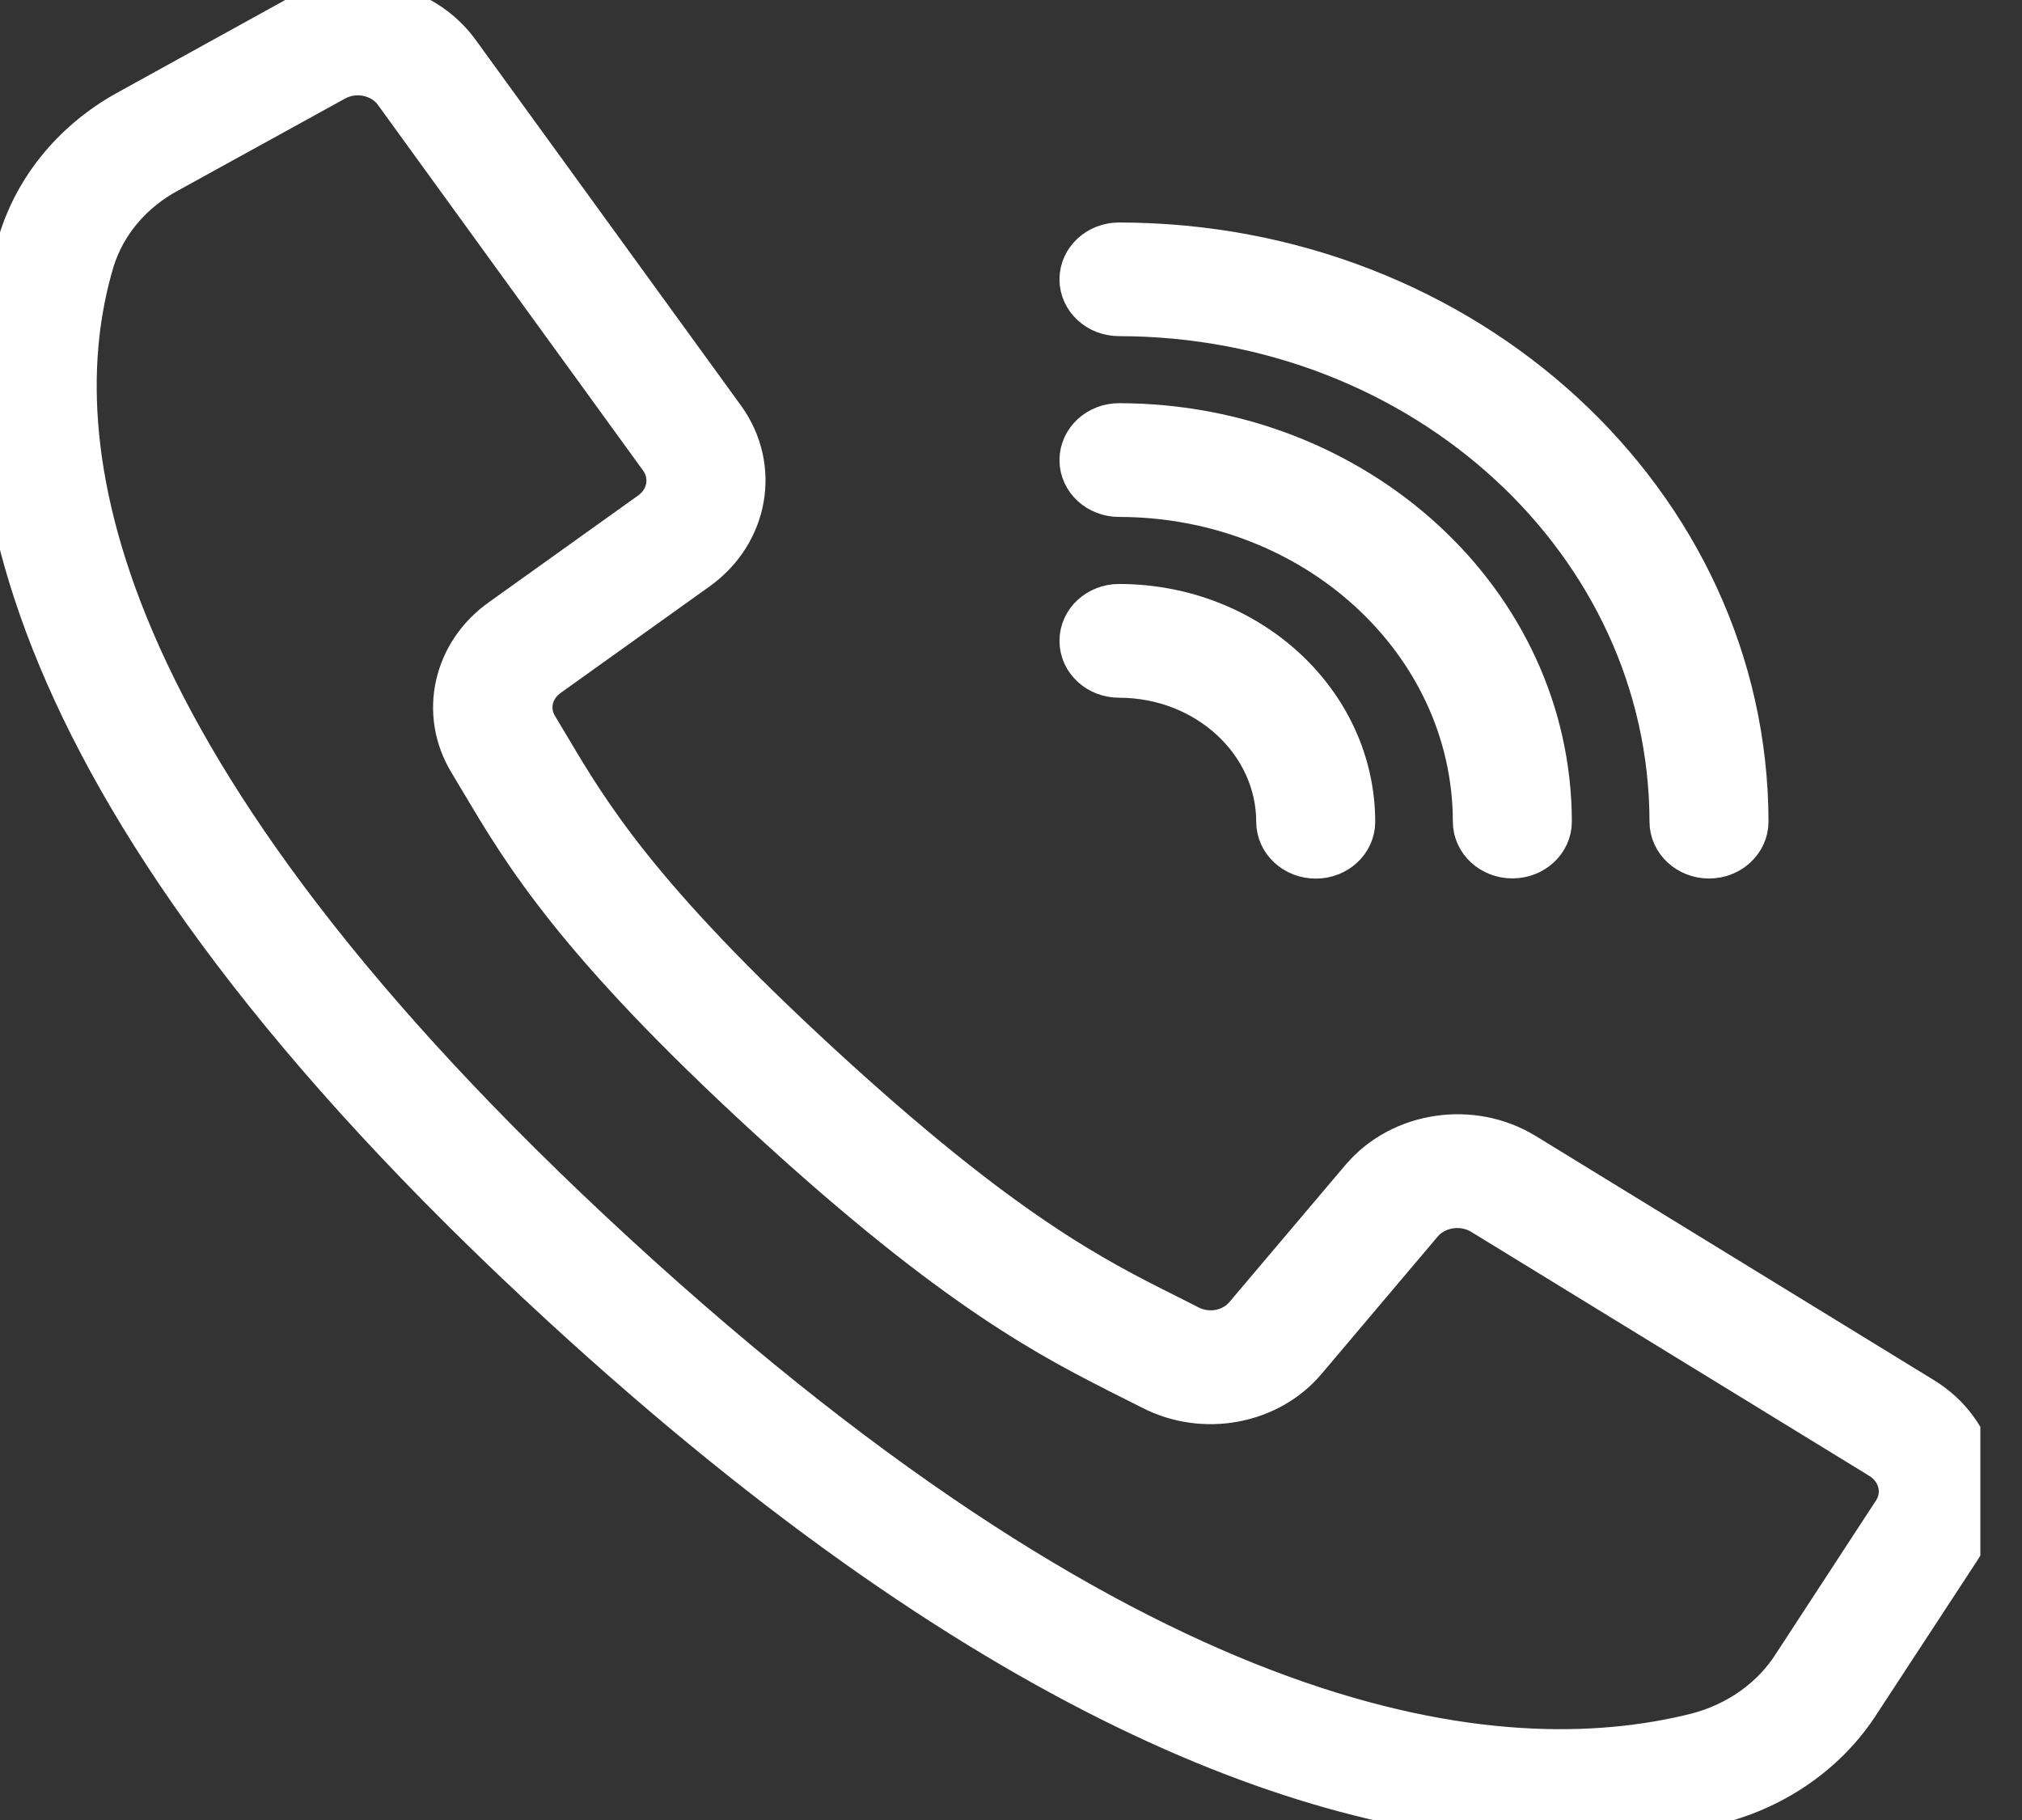<svg width="20" height="18" viewBox="0 0 20 18" fill="none" xmlns="http://www.w3.org/2000/svg">
<rect x="0" y="0" width="20" height="18" fill="#333333" stroke="none"/>
<g clip-path="url(#clip0_366_678)">
<path d="M18.989 13.874L15.051 11.46C14.552 11.156 13.882 11.256 13.512 11.69L12.365 13.045C12.218 13.224 11.95 13.276 11.737 13.167L11.518 13.056C10.795 12.694 9.895 12.243 8.082 10.576C6.269 8.909 5.777 8.081 5.383 7.418V7.418L5.263 7.217C5.143 7.021 5.199 6.774 5.393 6.637L6.867 5.583C7.338 5.244 7.447 4.628 7.117 4.169L4.491 0.55C4.153 0.082 3.474 -0.058 2.95 0.231L1.303 1.14C0.786 1.42 0.406 1.873 0.244 2.404C-0.349 4.389 0.097 7.816 5.59 12.864C9.959 16.88 13.211 17.959 15.447 17.959C15.961 17.962 16.474 17.9 16.971 17.776C17.549 17.628 18.041 17.279 18.345 16.803L19.335 15.291C19.651 14.809 19.498 14.185 18.989 13.874ZM18.777 14.985L17.789 16.498C17.571 16.842 17.216 17.094 16.8 17.203C14.806 17.706 11.321 17.289 6.048 12.443C0.776 7.597 0.322 4.395 0.87 2.561C0.988 2.178 1.263 1.852 1.637 1.651L3.284 0.744C3.511 0.618 3.805 0.679 3.952 0.882L5.379 2.85L6.576 4.5C6.719 4.7 6.672 4.967 6.468 5.114L4.994 6.168C4.545 6.483 4.417 7.054 4.693 7.506L4.81 7.702L4.811 7.703C5.225 8.401 5.74 9.27 7.62 10.997C9.5 12.725 10.445 13.198 11.205 13.579L11.205 13.58L11.418 13.687C11.911 13.941 12.532 13.824 12.875 13.411L14.021 12.056C14.182 11.869 14.472 11.825 14.689 11.957L18.626 14.37C18.847 14.505 18.914 14.776 18.777 14.985Z" fill="white"/>
<path d="M18.989 13.874L15.051 11.46C14.552 11.156 13.882 11.256 13.512 11.69L12.365 13.045C12.218 13.224 11.95 13.276 11.737 13.167L11.518 13.056C10.795 12.694 9.895 12.243 8.082 10.576C6.269 8.909 5.777 8.081 5.383 7.418V7.418L5.263 7.217C5.143 7.021 5.199 6.774 5.393 6.637L6.867 5.583C7.338 5.244 7.447 4.628 7.117 4.169L4.491 0.55C4.153 0.082 3.474 -0.058 2.95 0.231L1.303 1.14C0.786 1.42 0.406 1.873 0.244 2.404C-0.349 4.389 0.097 7.816 5.59 12.864C9.959 16.88 13.211 17.959 15.447 17.959C15.961 17.962 16.474 17.9 16.971 17.776C17.549 17.628 18.041 17.279 18.345 16.803L19.335 15.291C19.651 14.809 19.498 14.185 18.989 13.874ZM18.777 14.985L17.789 16.498C17.571 16.842 17.216 17.094 16.8 17.203C14.806 17.706 11.321 17.289 6.048 12.443C0.776 7.597 0.322 4.395 0.87 2.561C0.988 2.178 1.263 1.852 1.637 1.651L3.284 0.744C3.511 0.618 3.805 0.679 3.952 0.882L5.379 2.85L6.576 4.5C6.719 4.7 6.672 4.967 6.468 5.114L4.994 6.168C4.545 6.483 4.417 7.054 4.693 7.506L4.81 7.702L4.811 7.703C5.225 8.401 5.74 9.27 7.62 10.997C9.5 12.725 10.445 13.198 11.205 13.579L11.205 13.58L11.418 13.687C11.911 13.941 12.532 13.824 12.875 13.411L14.021 12.056C14.182 11.869 14.472 11.825 14.689 11.957L18.626 14.37C18.847 14.505 18.914 14.776 18.777 14.985Z" stroke="white" stroke-width="0.529"/>
<path d="M11.069 3.06C14.111 3.064 16.576 5.33 16.58 8.126C16.58 8.29 16.725 8.424 16.904 8.424C17.083 8.424 17.228 8.29 17.228 8.126C17.224 5.001 14.469 2.468 11.069 2.465C10.889 2.465 10.744 2.598 10.744 2.763C10.744 2.927 10.889 3.06 11.069 3.06Z" fill="white"/>
<path d="M11.069 3.06C14.111 3.064 16.576 5.33 16.58 8.126C16.58 8.29 16.725 8.424 16.904 8.424C17.083 8.424 17.228 8.29 17.228 8.126C17.224 5.001 14.469 2.468 11.069 2.465C10.889 2.465 10.744 2.598 10.744 2.763C10.744 2.927 10.889 3.06 11.069 3.06Z" stroke="white" stroke-width="0.529"/>
<path d="M11.069 4.848C13.037 4.85 14.632 6.316 14.635 8.126C14.635 8.29 14.78 8.423 14.959 8.423C15.138 8.423 15.283 8.29 15.283 8.126C15.28 5.987 13.395 4.255 11.069 4.252C10.889 4.252 10.744 4.386 10.744 4.55C10.744 4.715 10.889 4.848 11.069 4.848Z" fill="white"/>
<path d="M11.069 4.848C13.037 4.85 14.632 6.316 14.635 8.126C14.635 8.29 14.78 8.423 14.959 8.423C15.138 8.423 15.283 8.29 15.283 8.126C15.28 5.987 13.395 4.255 11.069 4.252C10.889 4.252 10.744 4.386 10.744 4.55C10.744 4.715 10.889 4.848 11.069 4.848Z" stroke="white" stroke-width="0.529"/>
<path d="M11.069 6.636C11.963 6.637 12.688 7.304 12.69 8.127C12.69 8.292 12.835 8.425 13.014 8.425C13.193 8.425 13.338 8.292 13.338 8.127C13.336 6.975 12.321 6.041 11.069 6.04C10.889 6.04 10.744 6.173 10.744 6.338C10.744 6.503 10.889 6.636 11.069 6.636Z" fill="white"/>
<path d="M11.069 6.636C11.963 6.637 12.688 7.304 12.69 8.127C12.69 8.292 12.835 8.425 13.014 8.425C13.193 8.425 13.338 8.292 13.338 8.127C13.336 6.975 12.321 6.041 11.069 6.04C10.889 6.04 10.744 6.173 10.744 6.338C10.744 6.503 10.889 6.636 11.069 6.636Z" stroke="white" stroke-width="0.529"/>
</g>
<defs>
<clipPath id="clip0_366_678">
<rect width="19.588" height="18" fill="white"/>
</clipPath>
</defs>
</svg>
